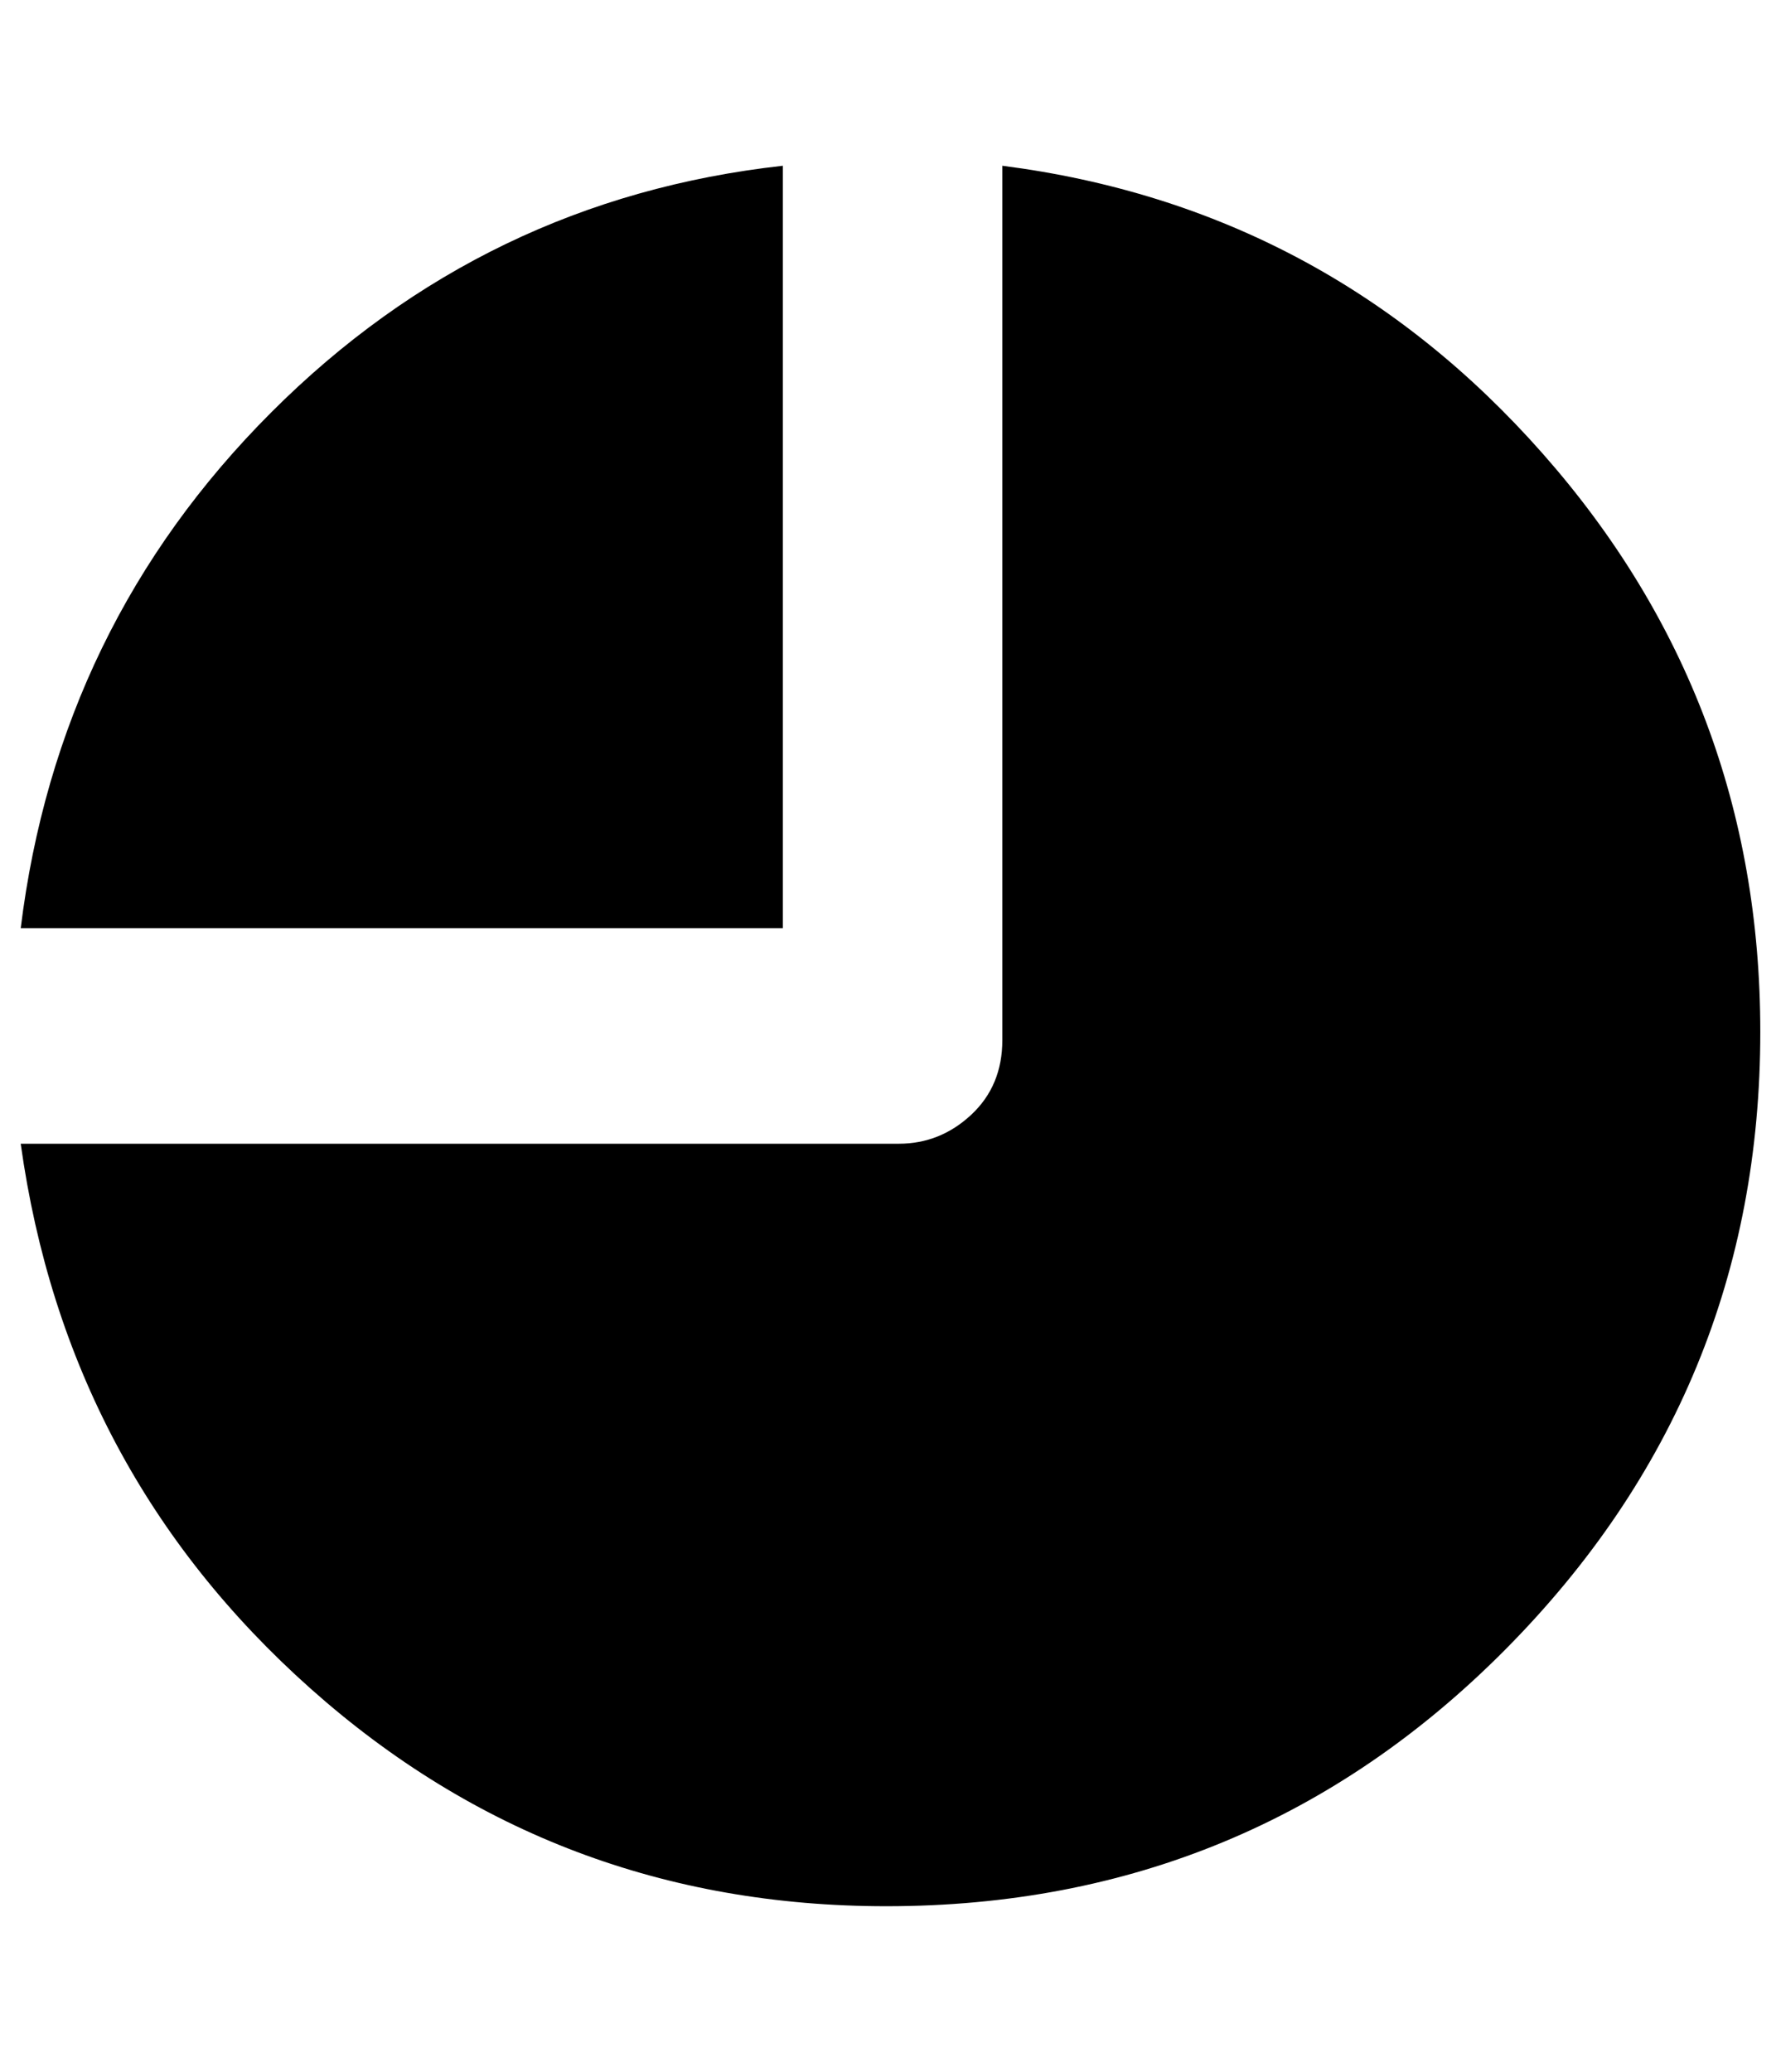 <?xml version="1.0" standalone="no"?>
<!DOCTYPE svg PUBLIC "-//W3C//DTD SVG 1.1//EN" "http://www.w3.org/Graphics/SVG/1.1/DTD/svg11.dtd" >
<svg xmlns="http://www.w3.org/2000/svg" xmlns:xlink="http://www.w3.org/1999/xlink" version="1.1" viewBox="-10 0 860 1000">
   <path fill="currentColor"
d="M368 80v368h-368q18 -146 121 -249t247 -119zM474 80q156 20 261 139t105 279q0 174 -123 298t-299 124q-160 0 -278 -105t-140 -263h424q20 0 35 -14t15 -36v-422z" />
</svg>
